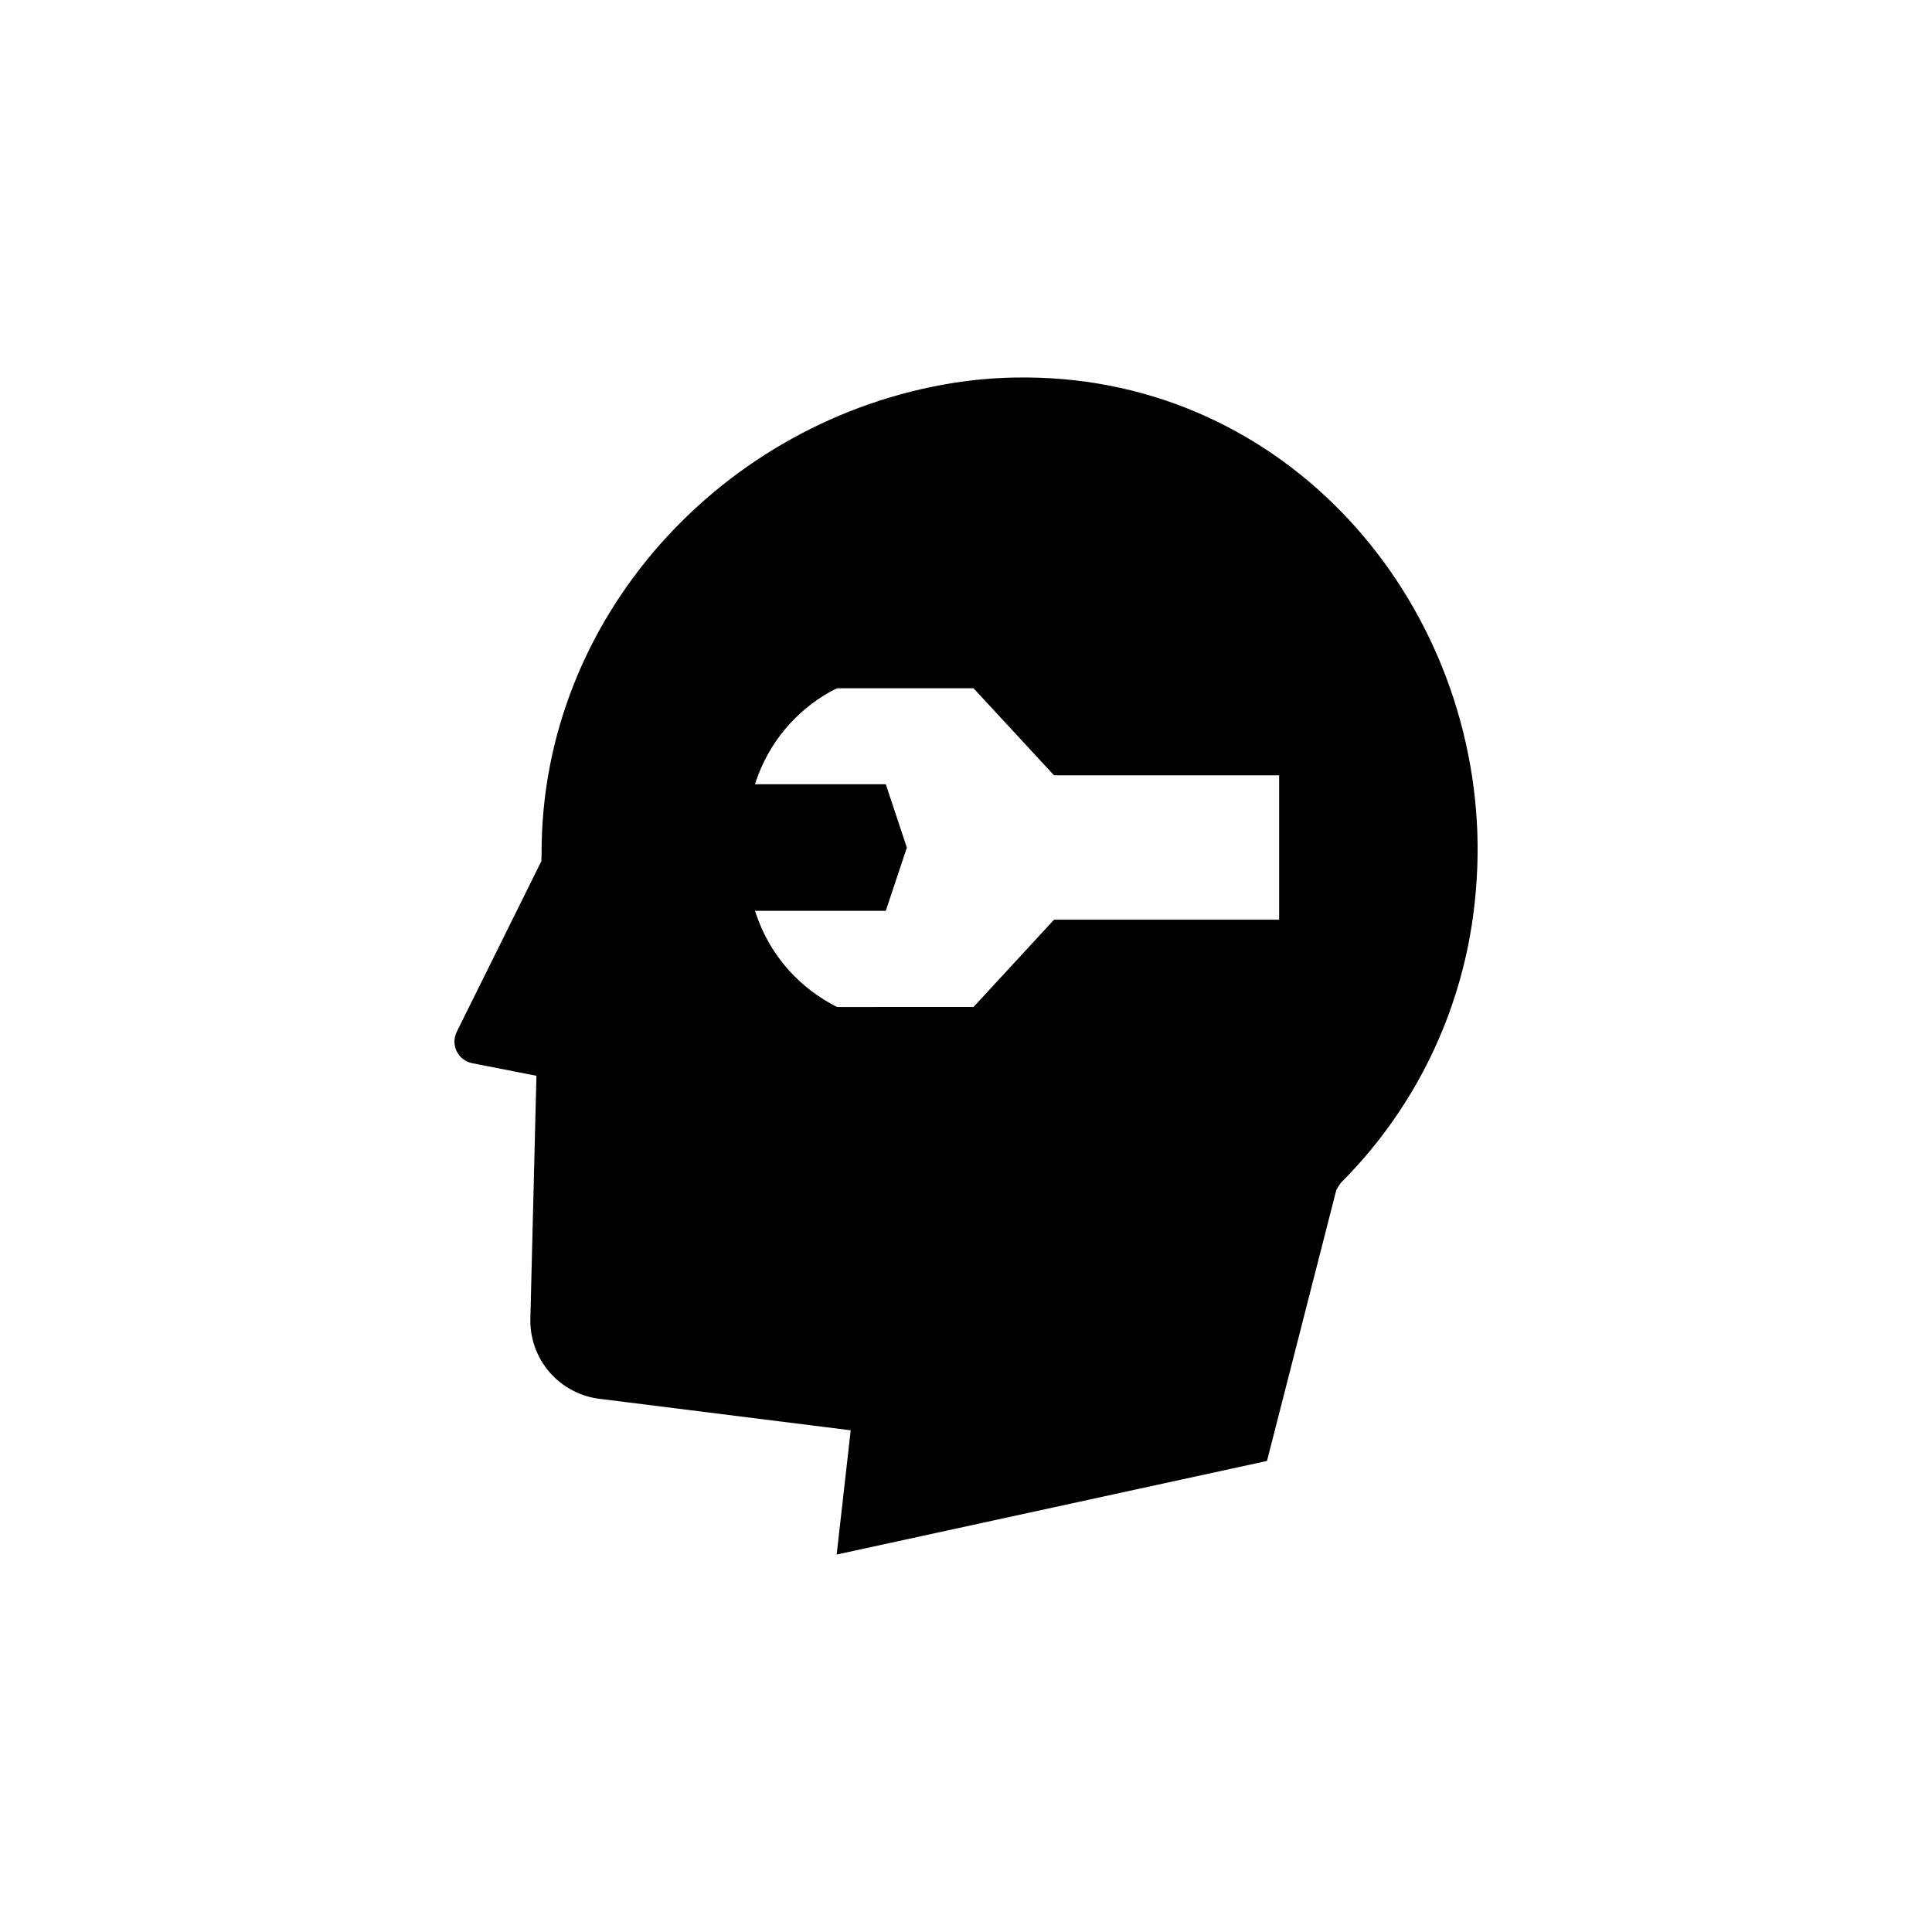 <?xml version="1.0" encoding="UTF-8"?>
<!-- Uploaded to: SVG Repo, www.svgrepo.com, Generator: SVG Repo Mixer Tools -->
<svg fill="#000000" width="800px" height="800px" version="1.1" viewBox="144 144 512 512" xmlns="http://www.w3.org/2000/svg">
 <path d="m412.85 244.05c-5.422 0.105-10.828 0.582-16.184 1.426-61.02 9.734-109.14 62.012-109.14 124.46 0 0.188 0 0.992-0.062 2.293l-22.449 45.27c-0.781 1.621-0.773 3.516 0.027 5.129 0.801 1.613 2.301 2.766 4.066 3.121l17.055 3.348c-0.559 23.066-1.18 47.871-1.613 64.43-0.113 5.223 1.73 10.297 5.176 14.223 3.445 3.926 8.234 6.418 13.43 6.984l66.289 8.309-3.719 32.93 114.04-24.805 18.355-71.746h-0.004c0.352-0.699 0.77-1.363 1.242-1.984 18.496-18.484 30.637-42.375 34.664-68.211 1.262-8.145 1.762-16.387 1.488-24.621-2.356-64.926-53.27-121.91-122.66-120.55zm70.137 143.68h-59.656l-21.332 23.129-36.152 0.004c-0.641-0.293-1.262-0.625-1.859-0.992-9.23-5.152-16.215-13.551-19.598-23.566-0.125-0.309-0.188-0.621-0.309-0.93h34.664l5.582-16.742-5.582-16.805h-34.664c0.125-0.309 0.188-0.621 0.309-0.93 3.402-10.004 10.379-18.398 19.598-23.566 0.559-0.309 1.242-0.621 1.859-0.93h36.152l21.332 23.066h59.656z"/>
</svg>